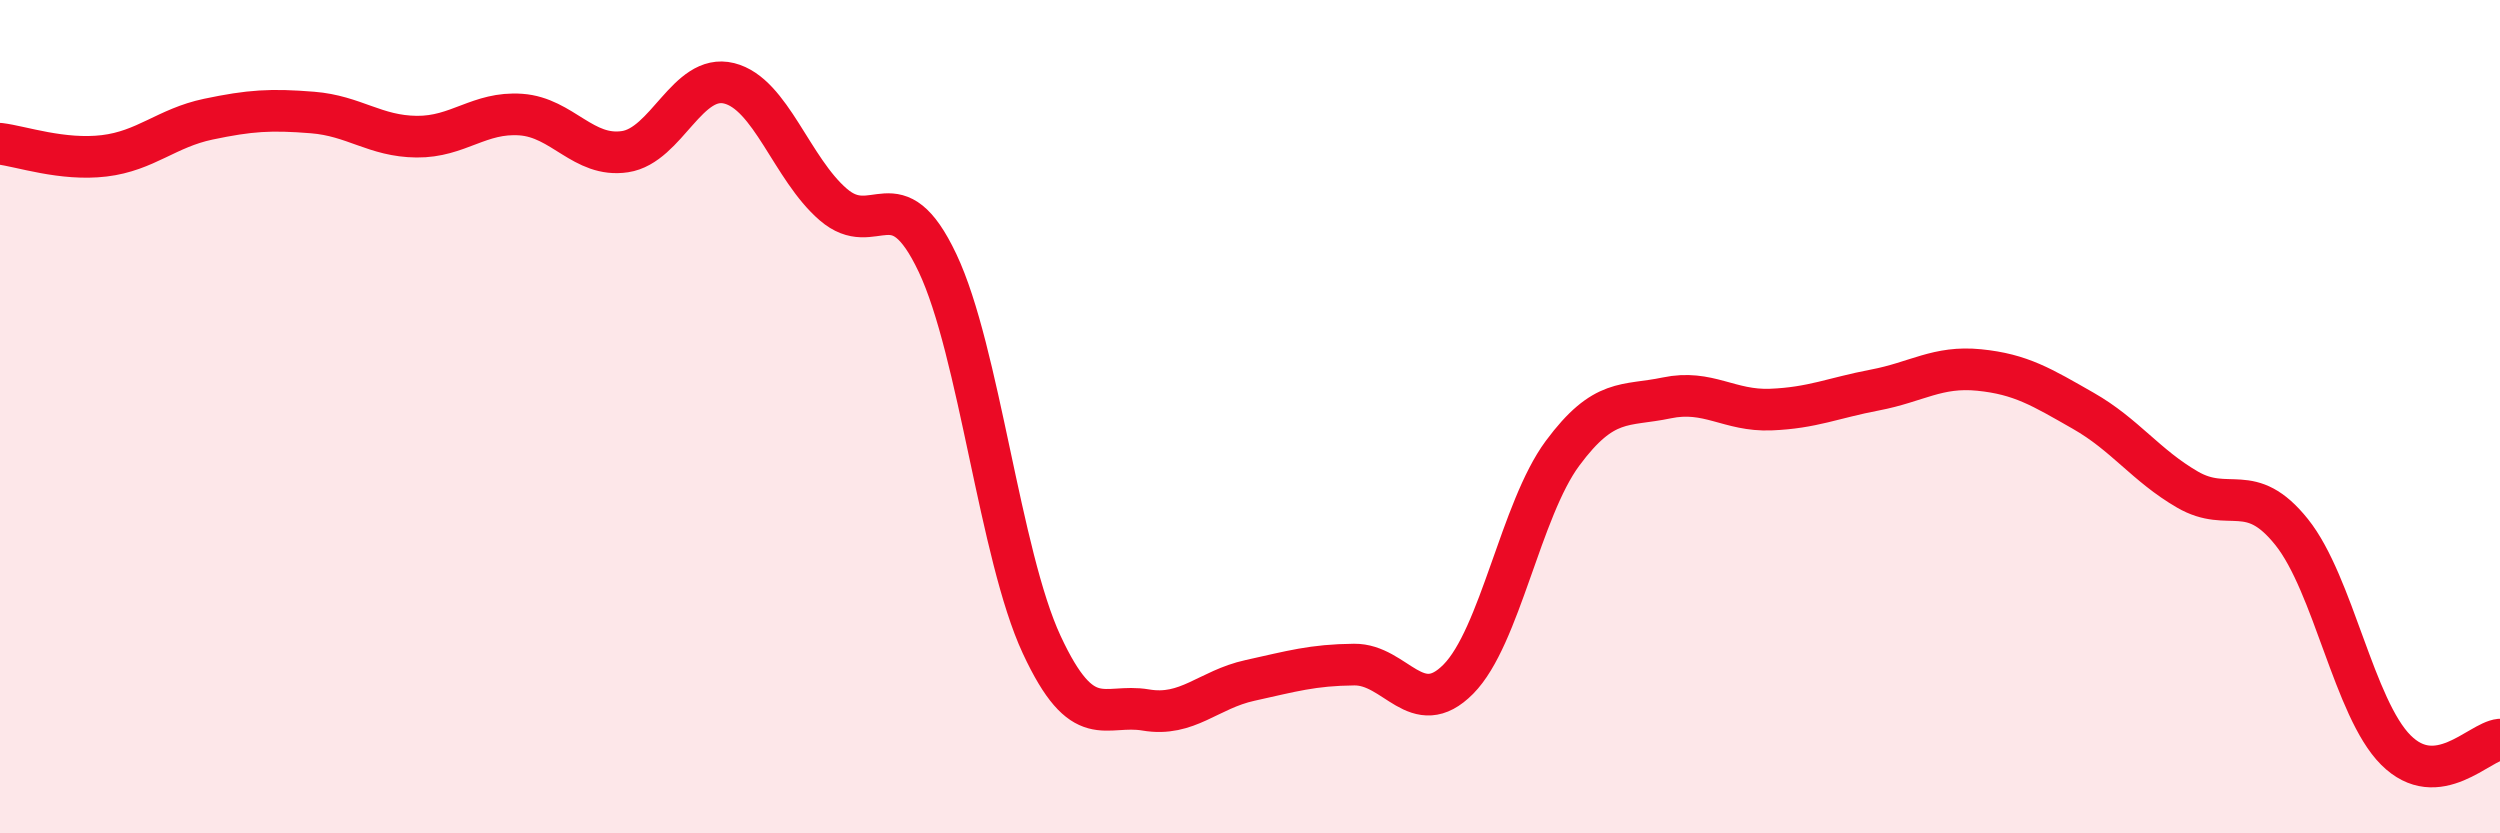 
    <svg width="60" height="20" viewBox="0 0 60 20" xmlns="http://www.w3.org/2000/svg">
      <path
        d="M 0,3.45 C 0.5,3.51 1.5,3.86 2.5,3.74 C 3.5,3.62 4,3.07 5,2.86 C 6,2.65 6.5,2.62 7.5,2.7 C 8.5,2.78 9,3.27 10,3.28 C 11,3.29 11.5,2.68 12.5,2.75 C 13.5,2.82 14,3.79 15,3.64 C 16,3.49 16.5,1.75 17.5,2 C 18.5,2.25 19,4.05 20,4.91 C 21,5.77 21.5,4.2 22.5,6.31 C 23.5,8.42 24,13.32 25,15.47 C 26,17.62 26.5,16.87 27.5,17.04 C 28.5,17.21 29,16.55 30,16.33 C 31,16.11 31.5,15.96 32.5,15.95 C 33.5,15.94 34,17.31 35,16.3 C 36,15.29 36.5,12.23 37.5,10.88 C 38.5,9.53 39,9.76 40,9.55 C 41,9.34 41.5,9.87 42.5,9.83 C 43.5,9.79 44,9.55 45,9.36 C 46,9.17 46.5,8.78 47.5,8.88 C 48.5,8.98 49,9.29 50,9.86 C 51,10.43 51.5,11.17 52.5,11.75 C 53.5,12.33 54,11.52 55,12.77 C 56,14.02 56.5,17 57.5,18 C 58.5,19 59.5,17.8 60,17.75L60 20L0 20Z"
        fill="#EB0A25"
        opacity="0.1"
        stroke-linecap="round"
        stroke-linejoin="round"
      />
      <path
        d="M 0,3.45 C 0.5,3.51 1.5,3.86 2.5,3.74 C 3.5,3.62 4,3.07 5,2.86 C 6,2.65 6.5,2.62 7.5,2.7 C 8.5,2.78 9,3.27 10,3.28 C 11,3.29 11.5,2.68 12.5,2.75 C 13.5,2.82 14,3.79 15,3.64 C 16,3.49 16.5,1.75 17.5,2 C 18.5,2.25 19,4.05 20,4.91 C 21,5.77 21.5,4.2 22.5,6.31 C 23.5,8.42 24,13.32 25,15.47 C 26,17.62 26.5,16.87 27.5,17.04 C 28.5,17.21 29,16.55 30,16.33 C 31,16.11 31.5,15.96 32.5,15.95 C 33.5,15.94 34,17.31 35,16.3 C 36,15.29 36.5,12.23 37.5,10.88 C 38.5,9.53 39,9.76 40,9.55 C 41,9.34 41.5,9.87 42.5,9.83 C 43.5,9.79 44,9.55 45,9.36 C 46,9.17 46.5,8.78 47.5,8.88 C 48.5,8.98 49,9.29 50,9.86 C 51,10.43 51.5,11.17 52.5,11.75 C 53.5,12.33 54,11.52 55,12.77 C 56,14.02 56.5,17 57.5,18 C 58.5,19 59.5,17.8 60,17.75"
        stroke="#EB0A25"
        stroke-width="1"
        fill="none"
        stroke-linecap="round"
        stroke-linejoin="round"
      />
    </svg>
  
